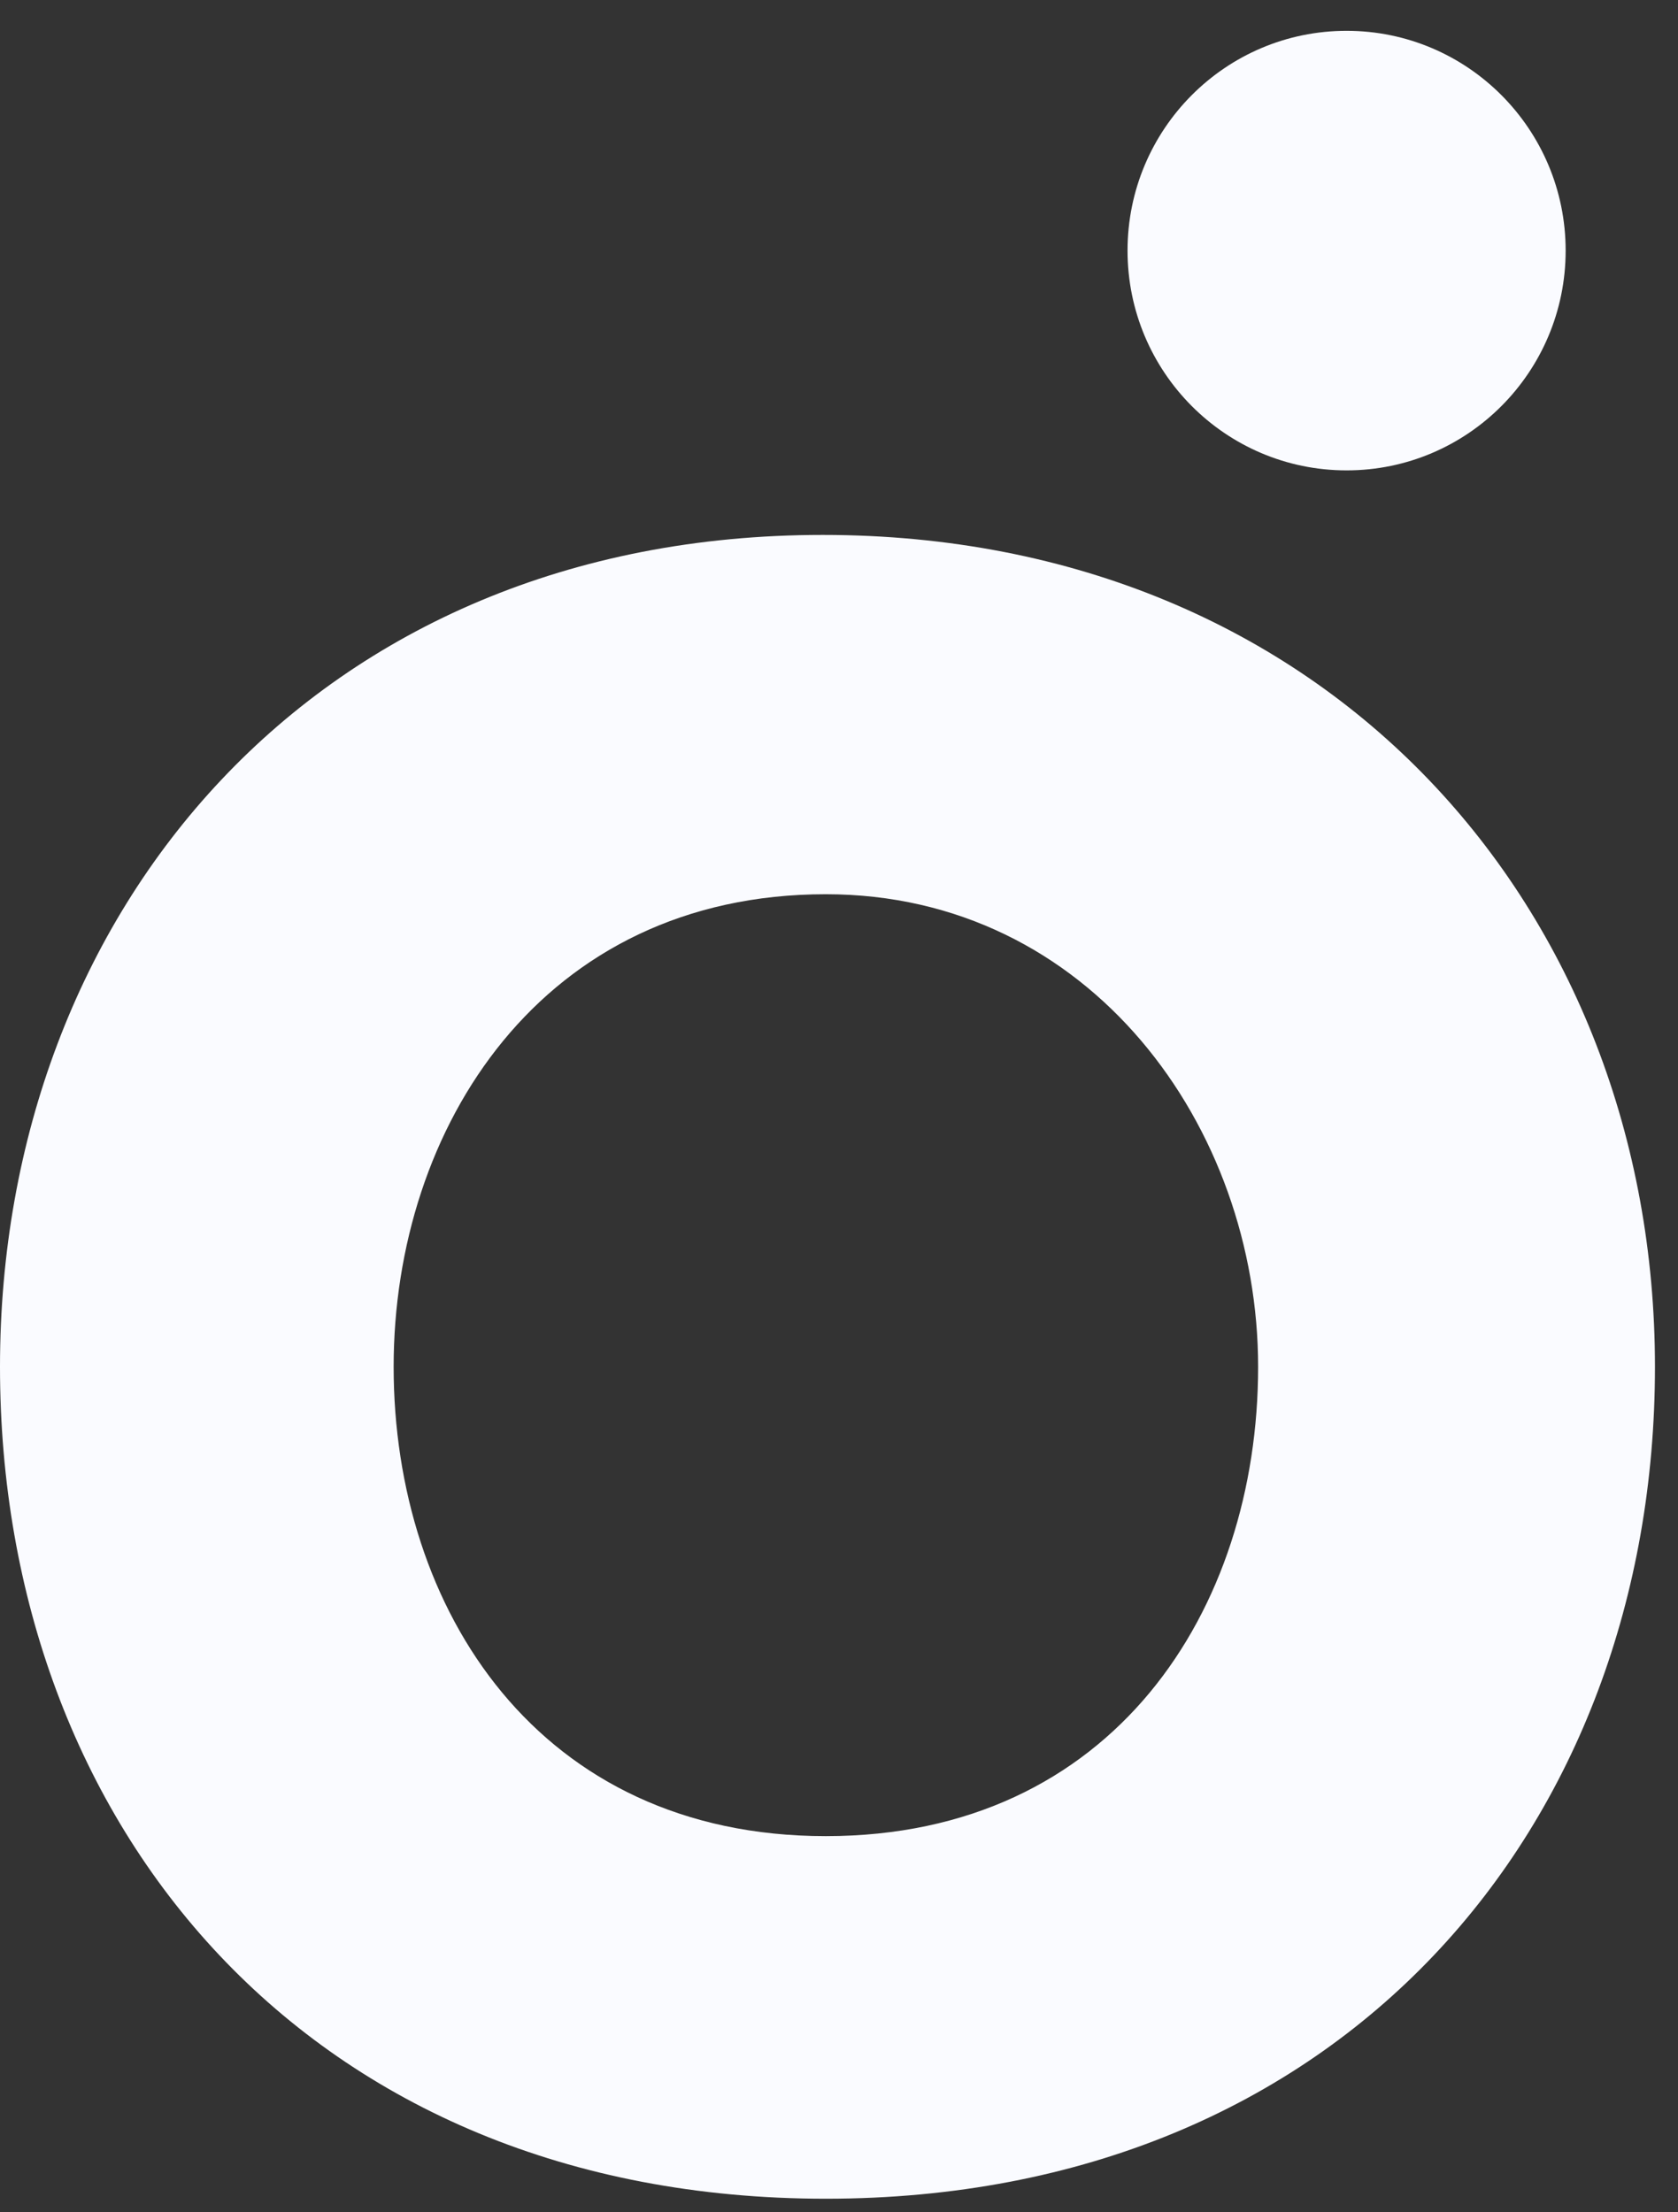 <svg width="22" height="29" viewBox="0 0 22 29" fill="none" xmlns="http://www.w3.org/2000/svg">
    <rect x="0" y="0" width="22" height="29" fill="#333333" stroke="none"/>
    <path d="M21.698 17.917C21.698 23.942 17.596 28.822 10.827 28.822C4.058 28.822 0 23.942 0 17.917C0 11.935 4.145 7.012 10.786 7.012C17.427 7.012 21.698 11.935 21.698 17.917ZM5.161 17.917C5.161 21.099 7.063 24.069 10.827 24.069C14.591 24.069 16.495 21.106 16.495 17.917C16.495 14.778 14.296 11.722 10.827 11.722C7.105 11.722 5.161 14.778 5.161 17.917Z" fill="#FAFBFF"/>
    <path d="M17.655 6.166C19.241 6.166 20.527 4.876 20.527 3.285C20.527 1.694 19.241 0.404 17.655 0.404C16.069 0.404 14.783 1.694 14.783 3.285C14.783 4.876 16.069 6.166 17.655 6.166Z" fill="#FAFBFF"/>
</svg>
